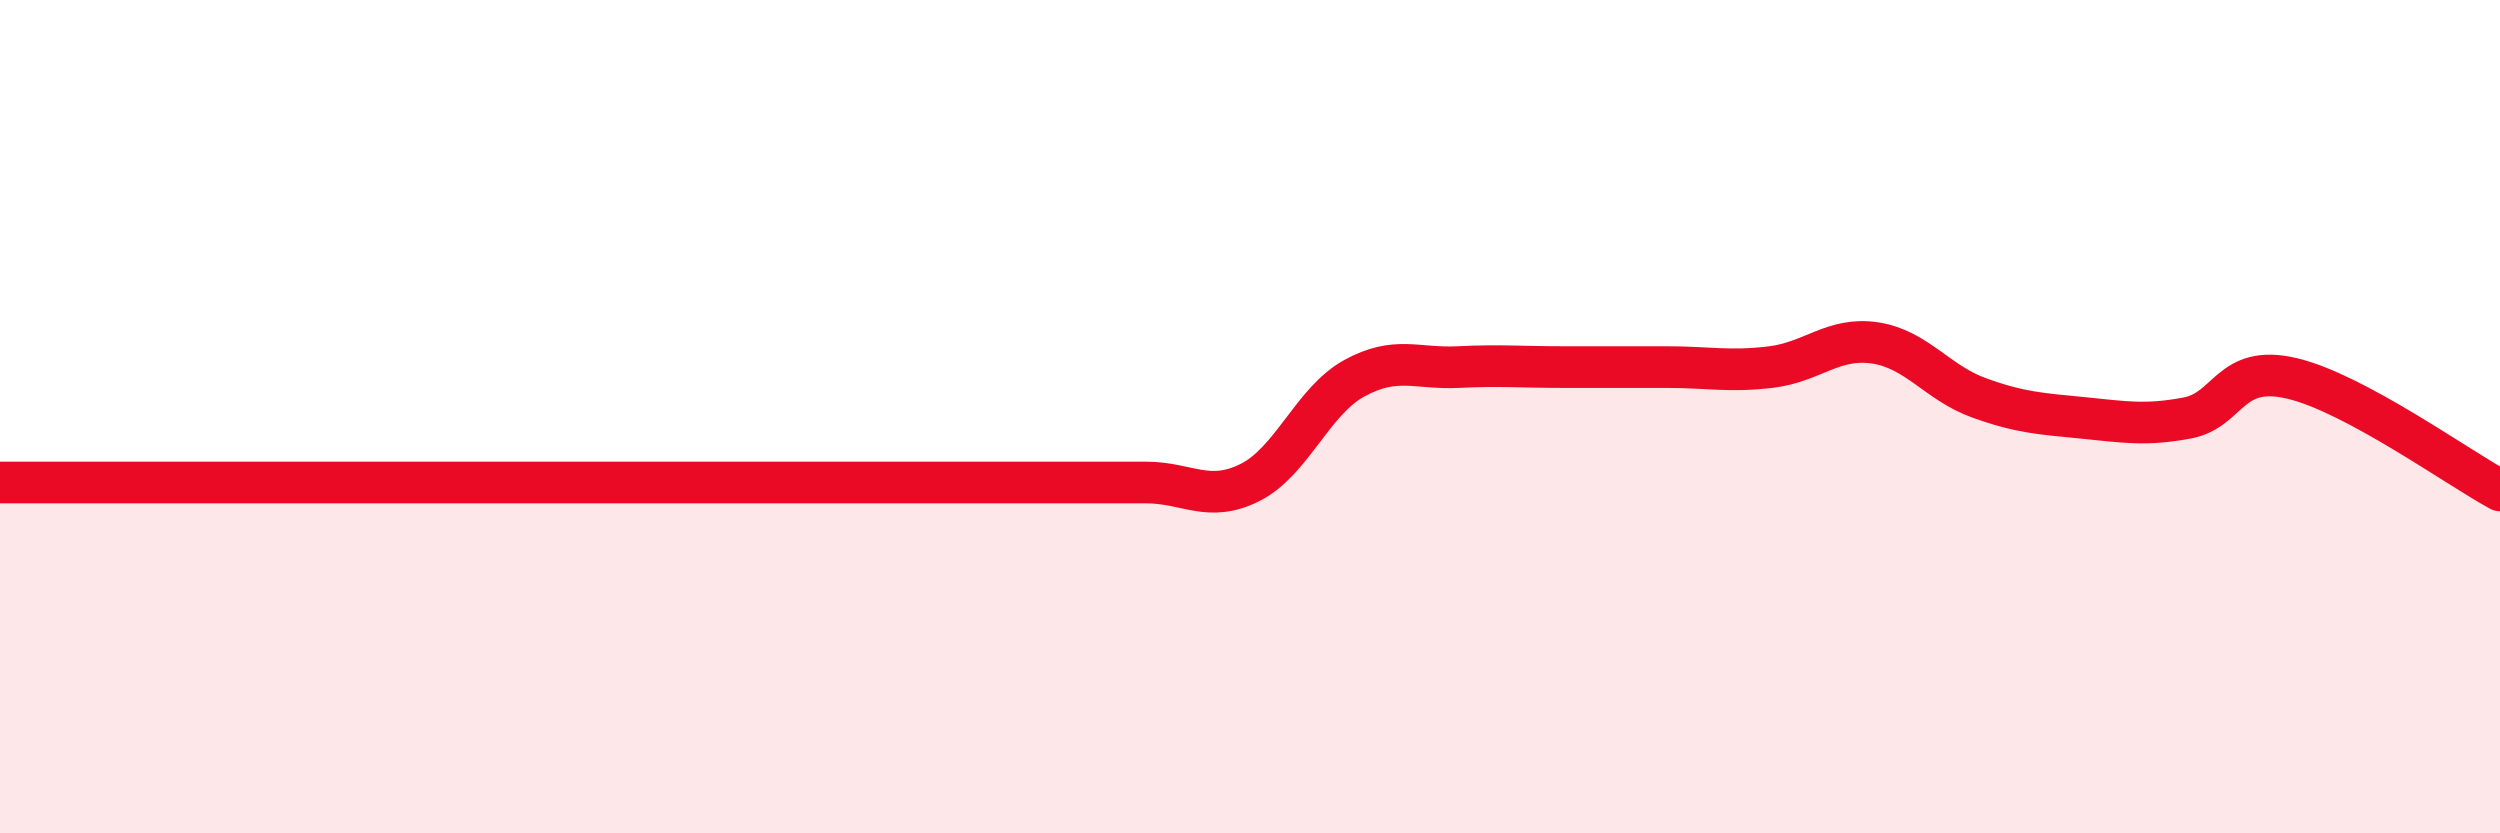 
    <svg width="60" height="20" viewBox="0 0 60 20" xmlns="http://www.w3.org/2000/svg">
      <path
        d="M 0,11.58 C 0.5,11.58 1.5,11.58 2.5,11.58 C 3.5,11.58 4,11.58 5,11.58 C 6,11.58 6.5,11.58 7.5,11.58 C 8.5,11.58 9,11.58 10,11.58 C 11,11.58 11.5,11.58 12.5,11.58 C 13.5,11.58 14,11.58 15,11.58 C 16,11.58 16.5,11.58 17.5,11.58 C 18.5,11.58 19,11.58 20,11.58 C 21,11.58 21.5,11.58 22.5,11.58 C 23.5,11.58 24,11.58 25,11.58 C 26,11.58 26.5,11.58 27.5,11.58 C 28.5,11.58 29,12.08 30,11.58 C 31,11.08 31.5,9.63 32.5,9.08 C 33.5,8.53 34,8.86 35,8.81 C 36,8.76 36.5,8.81 37.5,8.81 C 38.5,8.81 39,8.81 40,8.81 C 41,8.81 41.5,8.93 42.5,8.81 C 43.5,8.69 44,8.08 45,8.23 C 46,8.38 46.5,9.19 47.5,9.55 C 48.5,9.91 49,9.93 50,10.03 C 51,10.13 51.5,10.22 52.5,10.03 C 53.5,9.84 53.5,8.73 55,9.08 C 56.5,9.43 59,11.23 60,11.77L60 20L0 20Z"
        fill="#EB0A25"
        opacity="0.1"
        stroke-linecap="round"
        stroke-linejoin="round"
      />
      <path
        d="M 0,11.58 C 0.5,11.58 1.5,11.58 2.5,11.58 C 3.5,11.58 4,11.58 5,11.58 C 6,11.58 6.5,11.58 7.5,11.58 C 8.5,11.58 9,11.58 10,11.58 C 11,11.58 11.5,11.58 12.5,11.58 C 13.5,11.58 14,11.58 15,11.58 C 16,11.58 16.5,11.58 17.5,11.58 C 18.5,11.58 19,11.58 20,11.58 C 21,11.58 21.5,11.58 22.5,11.58 C 23.5,11.58 24,11.58 25,11.58 C 26,11.58 26.5,11.58 27.5,11.58 C 28.5,11.58 29,12.08 30,11.58 C 31,11.08 31.5,9.63 32.5,9.08 C 33.5,8.53 34,8.86 35,8.81 C 36,8.76 36.5,8.81 37.5,8.81 C 38.5,8.81 39,8.81 40,8.81 C 41,8.81 41.5,8.93 42.5,8.81 C 43.5,8.69 44,8.08 45,8.23 C 46,8.38 46.5,9.19 47.5,9.55 C 48.5,9.91 49,9.93 50,10.03 C 51,10.13 51.5,10.22 52.5,10.03 C 53.5,9.84 53.5,8.73 55,9.08 C 56.5,9.43 59,11.23 60,11.77"
        stroke="#EB0A25"
        stroke-width="1"
        fill="none"
        stroke-linecap="round"
        stroke-linejoin="round"
      />
    </svg>
  